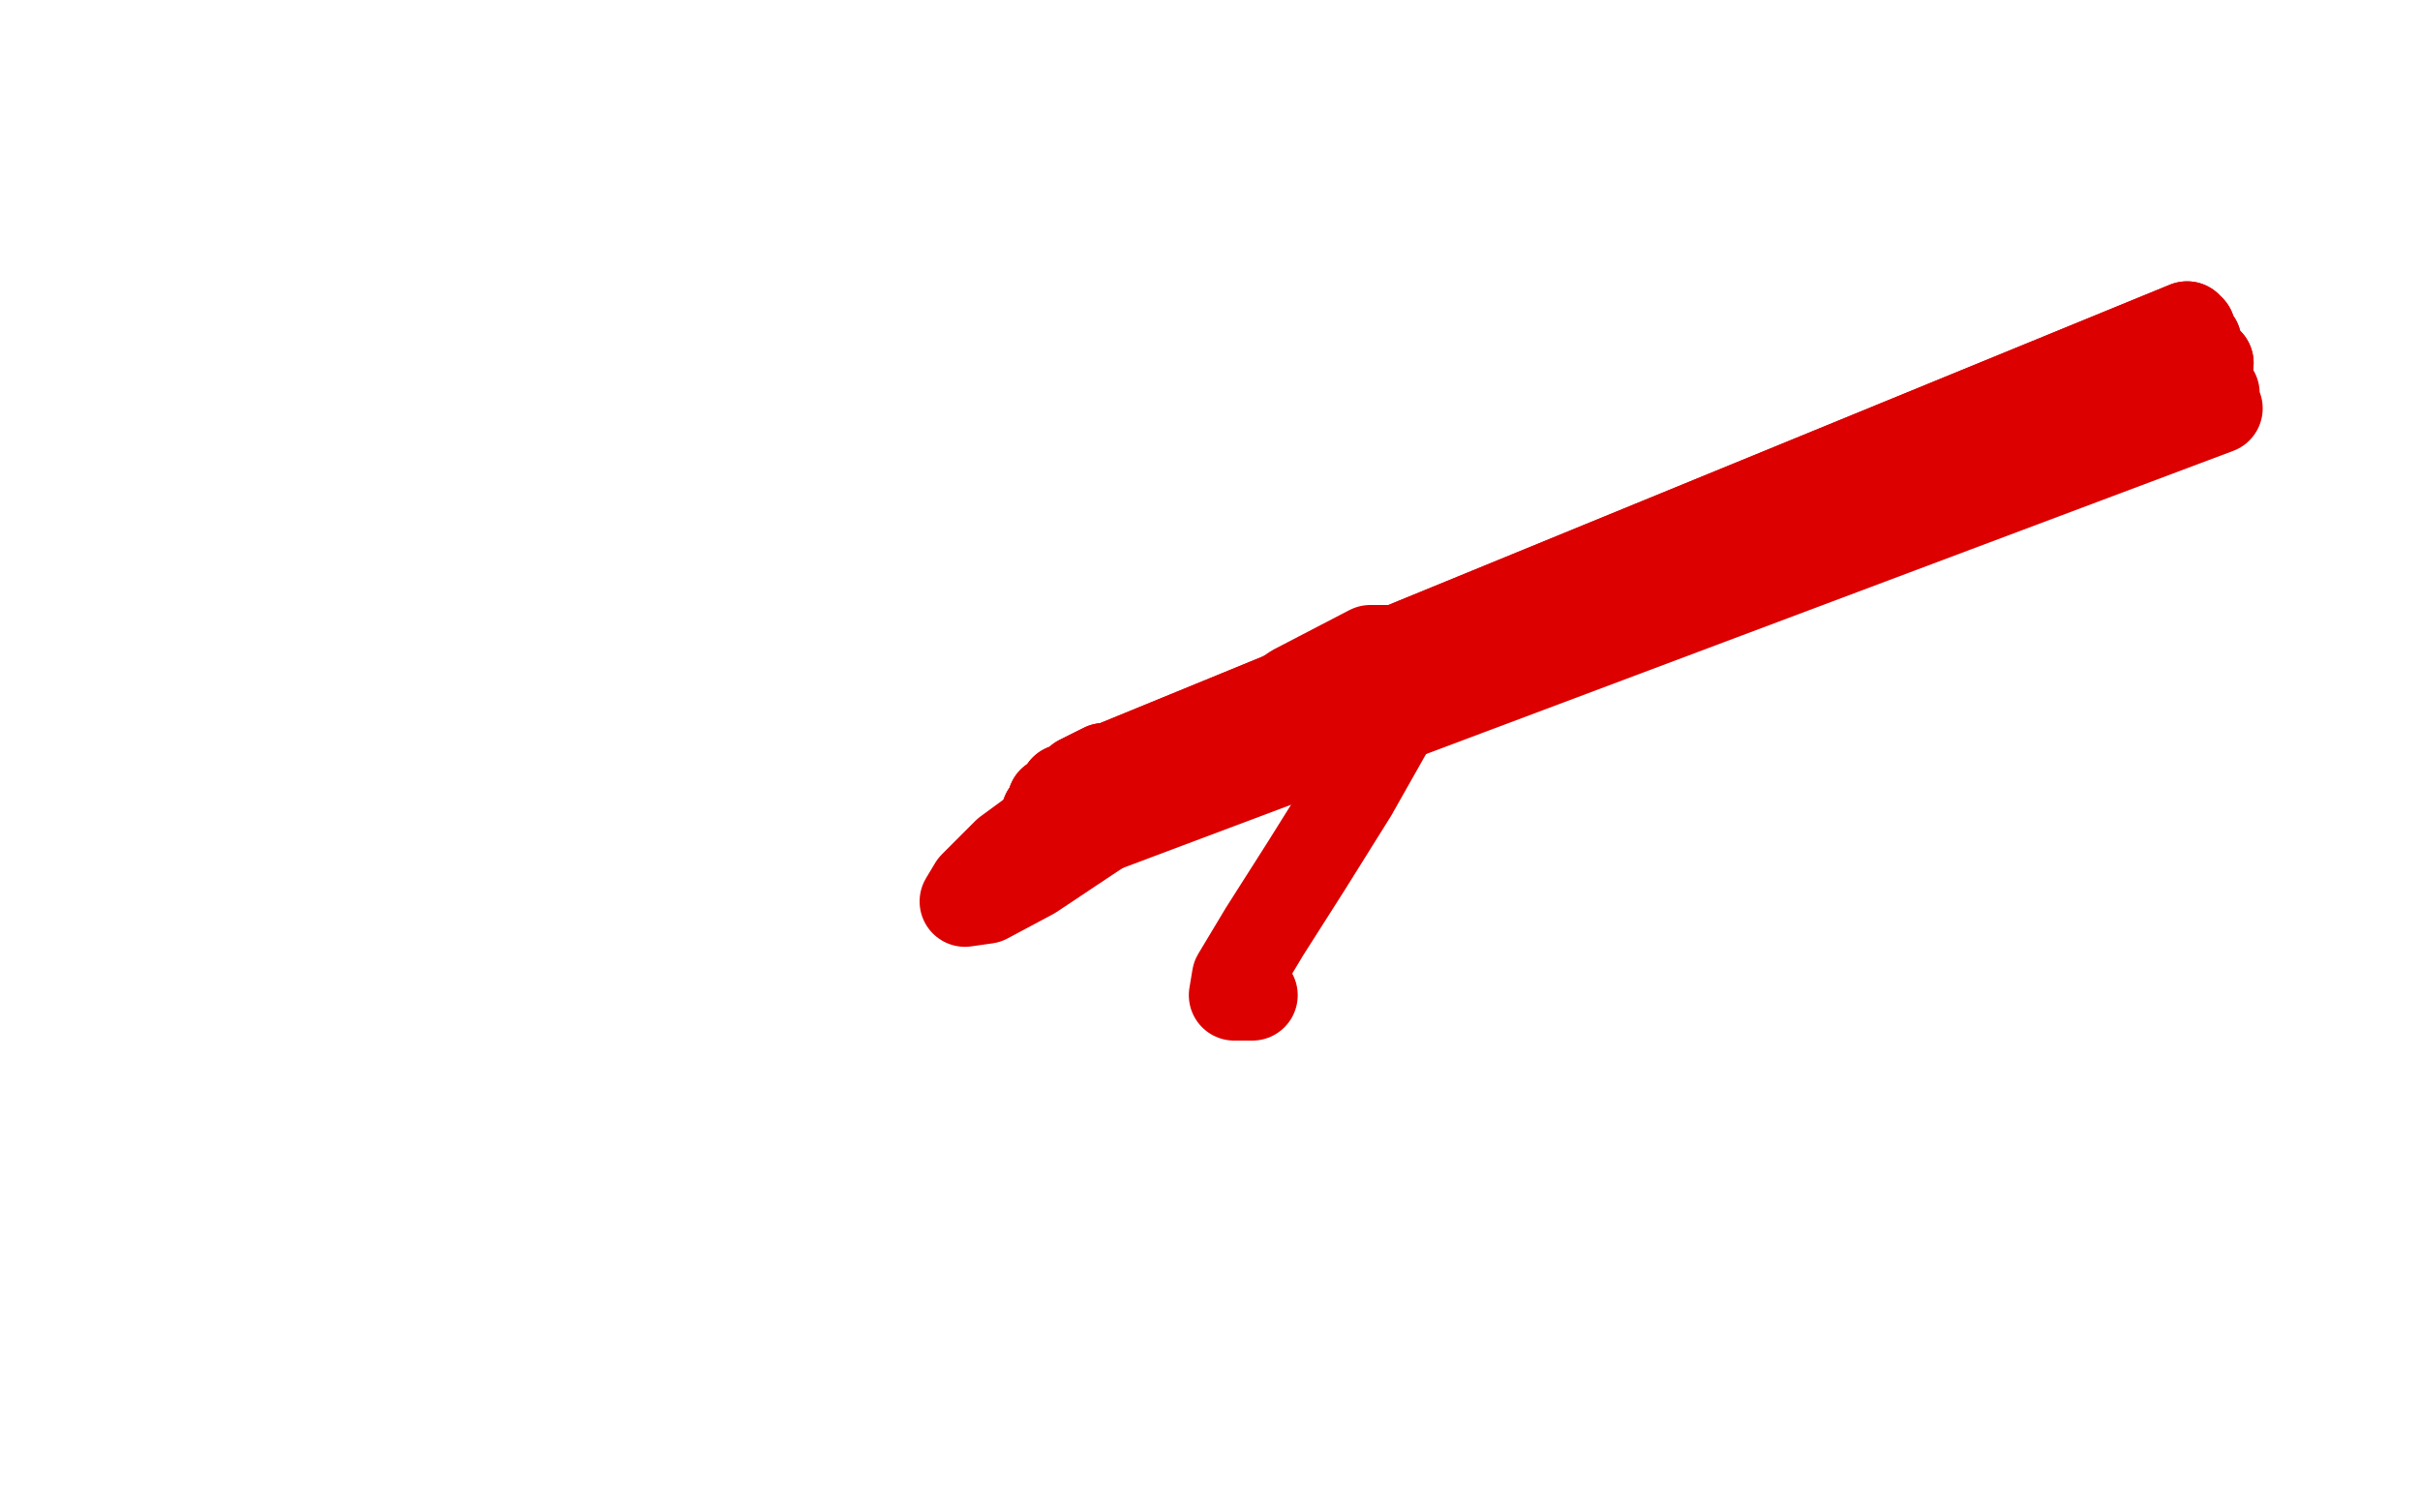 <?xml version="1.0" standalone="no"?>
<!DOCTYPE svg PUBLIC "-//W3C//DTD SVG 1.1//EN"
"http://www.w3.org/Graphics/SVG/1.1/DTD/svg11.dtd">

<svg width="800" height="500" version="1.1" xmlns="http://www.w3.org/2000/svg" xmlns:xlink="http://www.w3.org/1999/xlink" style="stroke-antialiasing: false"><desc>This SVG has been created on https://colorillo.com/</desc><rect x='0' y='0' width='800' height='500' style='fill: rgb(255,255,255); stroke-width:0' /><polyline points="414,329 411,329 411,329 408,329 408,329 409,323 409,323 418,308 418,308 432,286 432,286 447,262 447,262 460,239 460,239 467,217 465,215 453,215 428,228 396,250 365,273 341,289 326,297 319,298 322,293 333,282 348,271 360,261 368,255" style="fill: none; stroke: #dc0000; stroke-width: 30; stroke-linejoin: round; stroke-linecap: round; stroke-antialiasing: false; stroke-antialias: 0; opacity: 1.0"/>
<polyline points="365,254 357,258 357,258 723,108 723,108 352,261 352,261 724,109 724,109 348,265 348,265 726,113 726,113 346,269 346,269 730,120 730,120" style="fill: none; stroke: #dc0000; stroke-width: 30; stroke-linejoin: round; stroke-linecap: round; stroke-antialiasing: false; stroke-antialias: 0; opacity: 1.0"/>
<polyline points="365,254 357,258 357,258 723,108 723,108 352,261 352,261 724,109 724,109 348,265 348,265 726,113 726,113 346,269 346,269 730,120 346,275 732,130 347,280 733,135" style="fill: none; stroke: #dc0000; stroke-width: 30; stroke-linejoin: round; stroke-linecap: round; stroke-antialiasing: false; stroke-antialias: 0; opacity: 1.0"/>
</svg>
